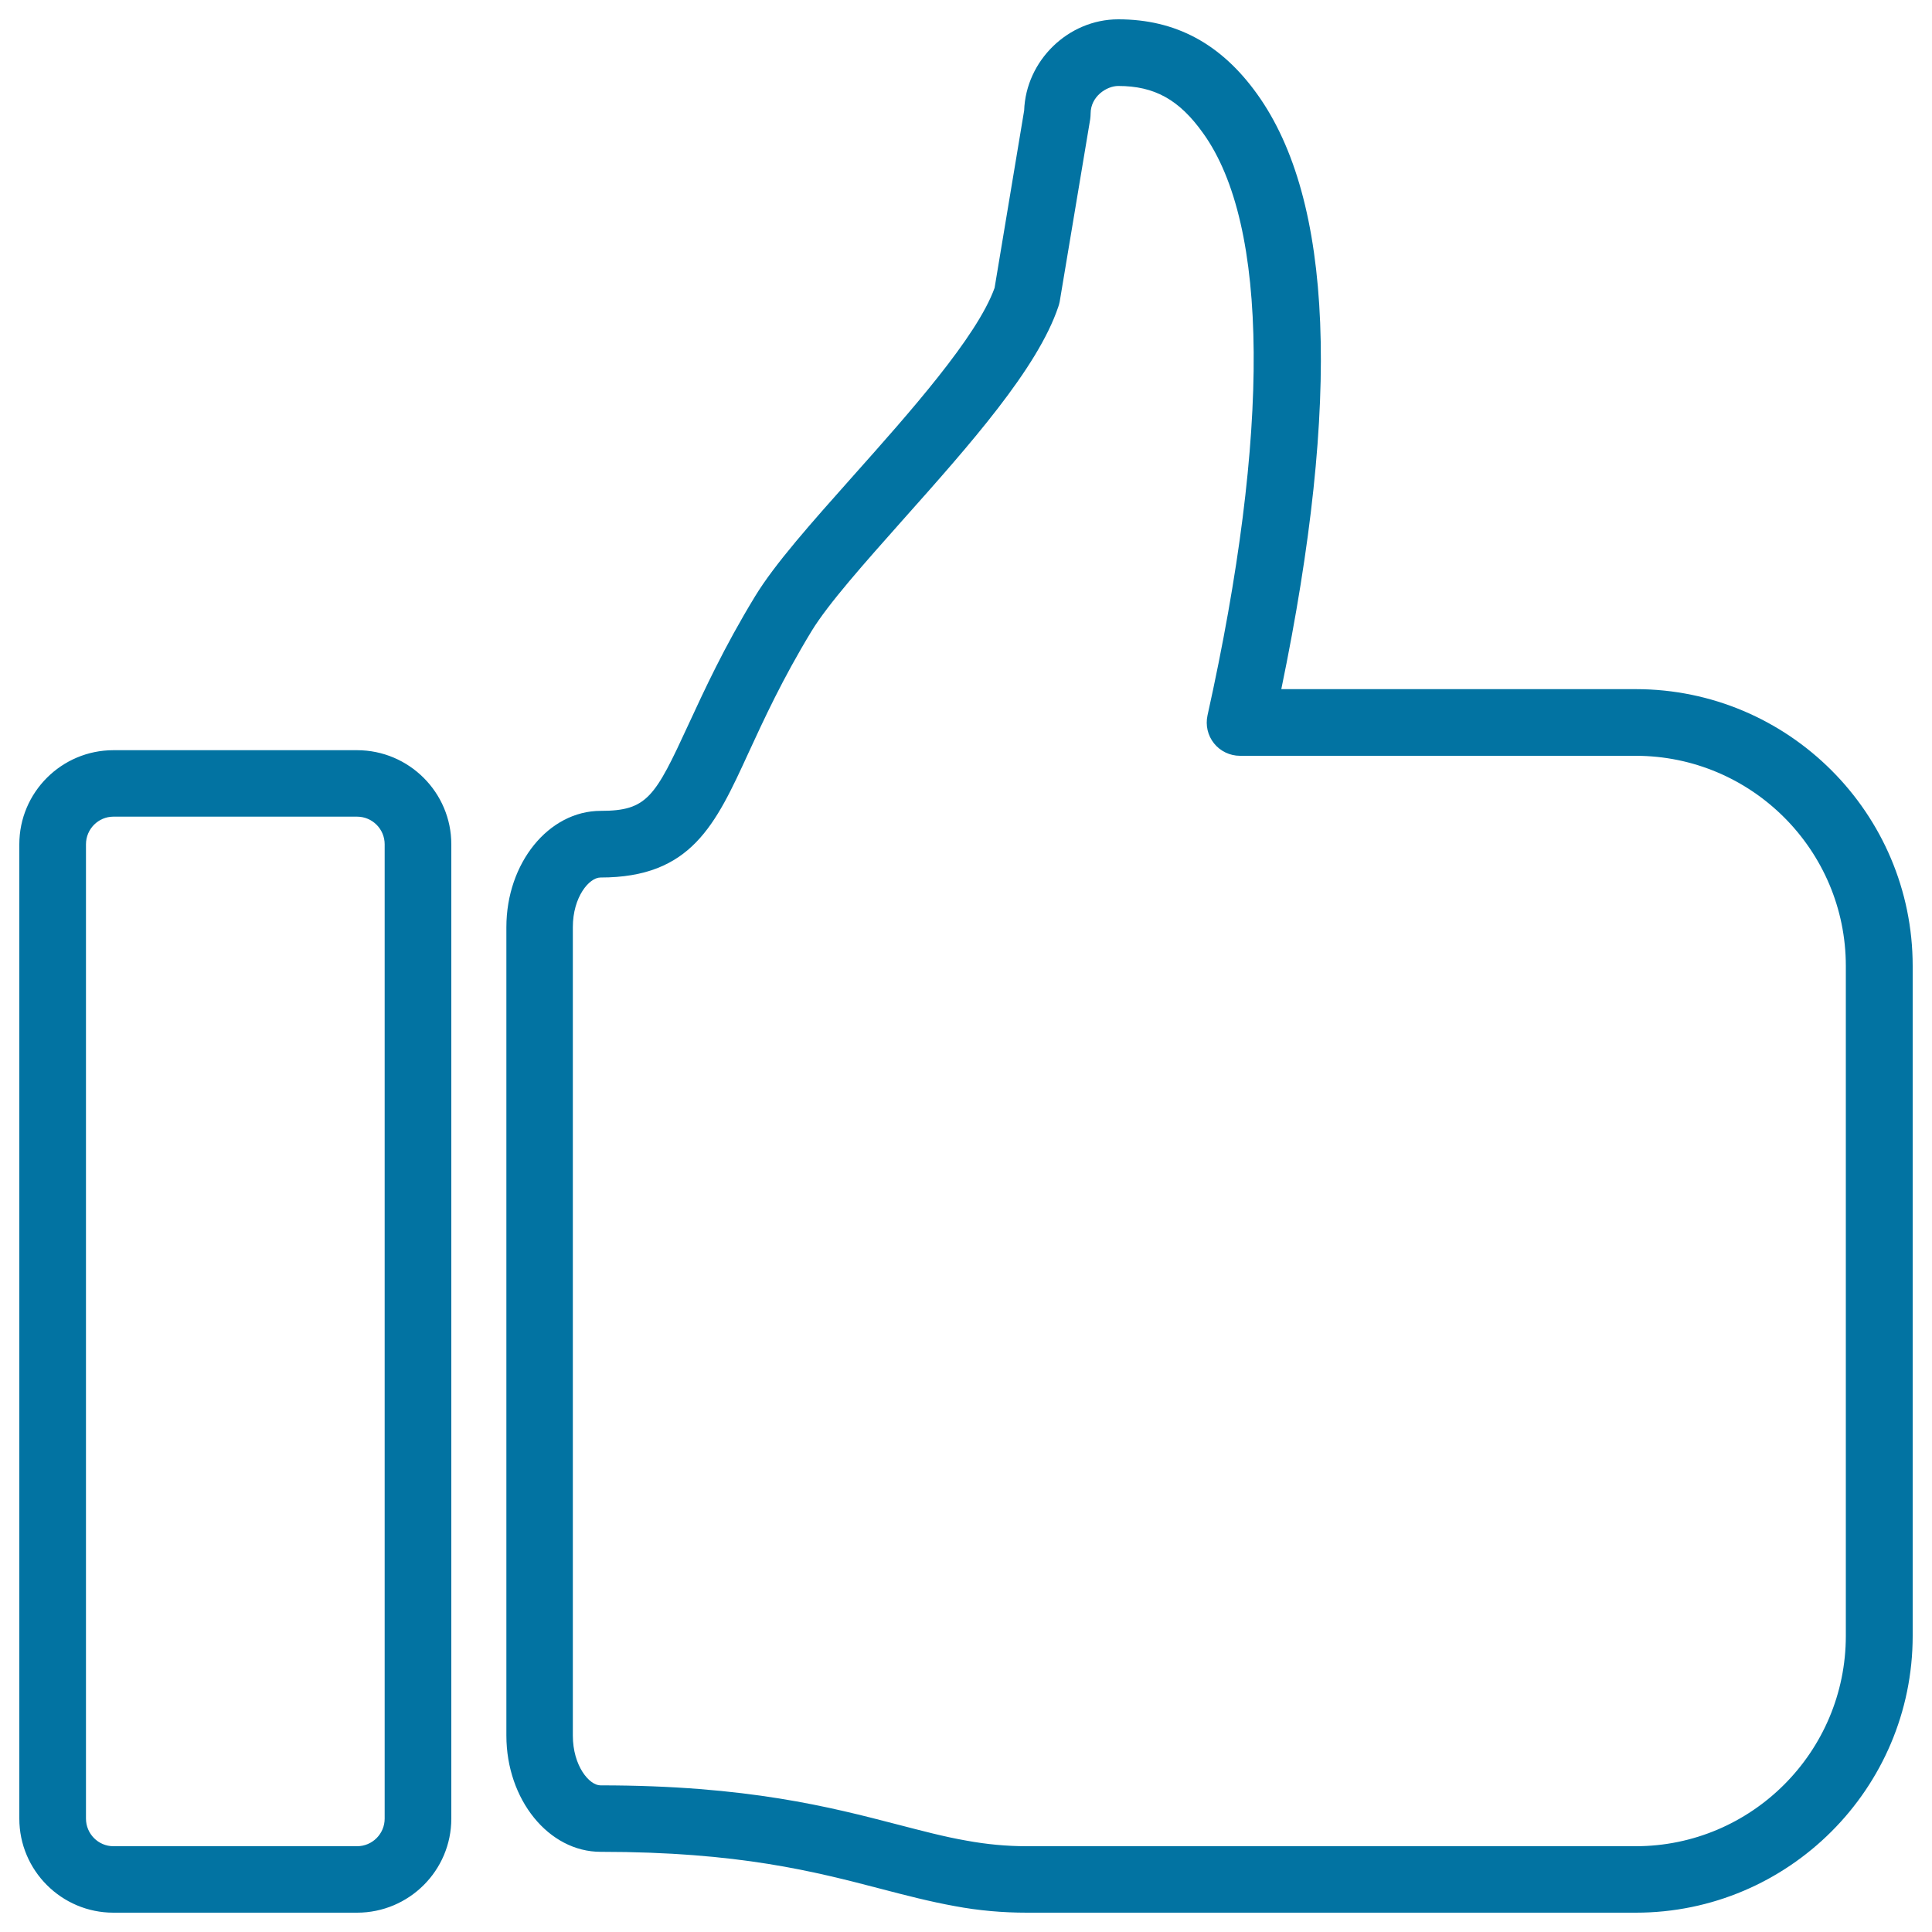 <svg xmlns="http://www.w3.org/2000/svg" viewBox="0 0 1000 1000" style="fill:#0273a2">
<title>Like Thumb Up Outlined Hand Gesture SVG icon</title>
<g><g><path d="M846.7,990H531.5c-12.5,0-25.1-1.1-37.3-3.4c-12.7-2.3-25.1-5.5-38.1-8.9c-34.5-9-73.6-19.2-145.2-19.2c-26.9,0-48.8-27-48.8-60.2V479.9c0-33.2,21.9-60.2,48.8-60.2c24.1,0,28.1-7.1,45.4-44.6c8.2-17.7,18.3-39.8,34.5-66.4c10.2-16.8,29.1-38,51-62.6c28.5-32,63.9-71.7,73-97.1l15.3-91.8c0.9-25.8,22.8-47.2,48.7-47.2c29.7,0,53.2,12.6,71.9,38.7c39.3,54.7,43.5,158.2,12.5,308h183.5c79,0,143.3,64.3,143.3,143.3v346.7C990,925.7,925.7,990,846.7,990z M578.8,44.5c-6,0-14.3,5.4-14.3,14.3c0,0.9-0.1,1.9-0.2,2.8l-15.8,94.5c-0.2,0.9-0.4,1.8-0.7,2.6c-10.7,32-46.1,71.8-80.4,110.3c-19.9,22.4-38.7,43.5-47.3,57.6c-15.2,25-24.8,46-32.6,62.9c-17.2,37.5-29.7,64.7-76.7,64.7c-5.8,0-14.3,10-14.3,25.7v418.4c0,15.7,8.5,25.8,14.3,25.8c76.1,0,119.2,11.3,153.9,20.3c12.4,3.2,24,6.3,35.5,8.3c10.3,1.9,20.8,2.9,31.2,2.9h315.2c60,0,108.8-48.8,108.8-108.9V500c0-60-48.8-108.8-108.8-108.8H641.8c-5.2,0-10.2-2.4-13.4-6.4c-3.3-4.1-4.5-9.4-3.4-14.5c32.6-146.9,31.9-253.9-2.3-301.4C610.3,51.5,597.5,44.5,578.8,44.5z M184.8,990H58.7C31.9,990,10,968.2,10,941.3V437c0-26.9,21.9-48.7,48.7-48.7h126.1c26.9,0,48.8,21.9,48.8,48.7v504.3C233.6,968.2,211.7,990,184.8,990z M58.7,422.7c-7.8,0-14.2,6.4-14.2,14.3v504.3c0,7.9,6.4,14.3,14.2,14.3h126.1c7.9,0,14.3-6.4,14.3-14.3V437c0-7.9-6.4-14.3-14.3-14.3H58.7z"/></g></g>
</svg>